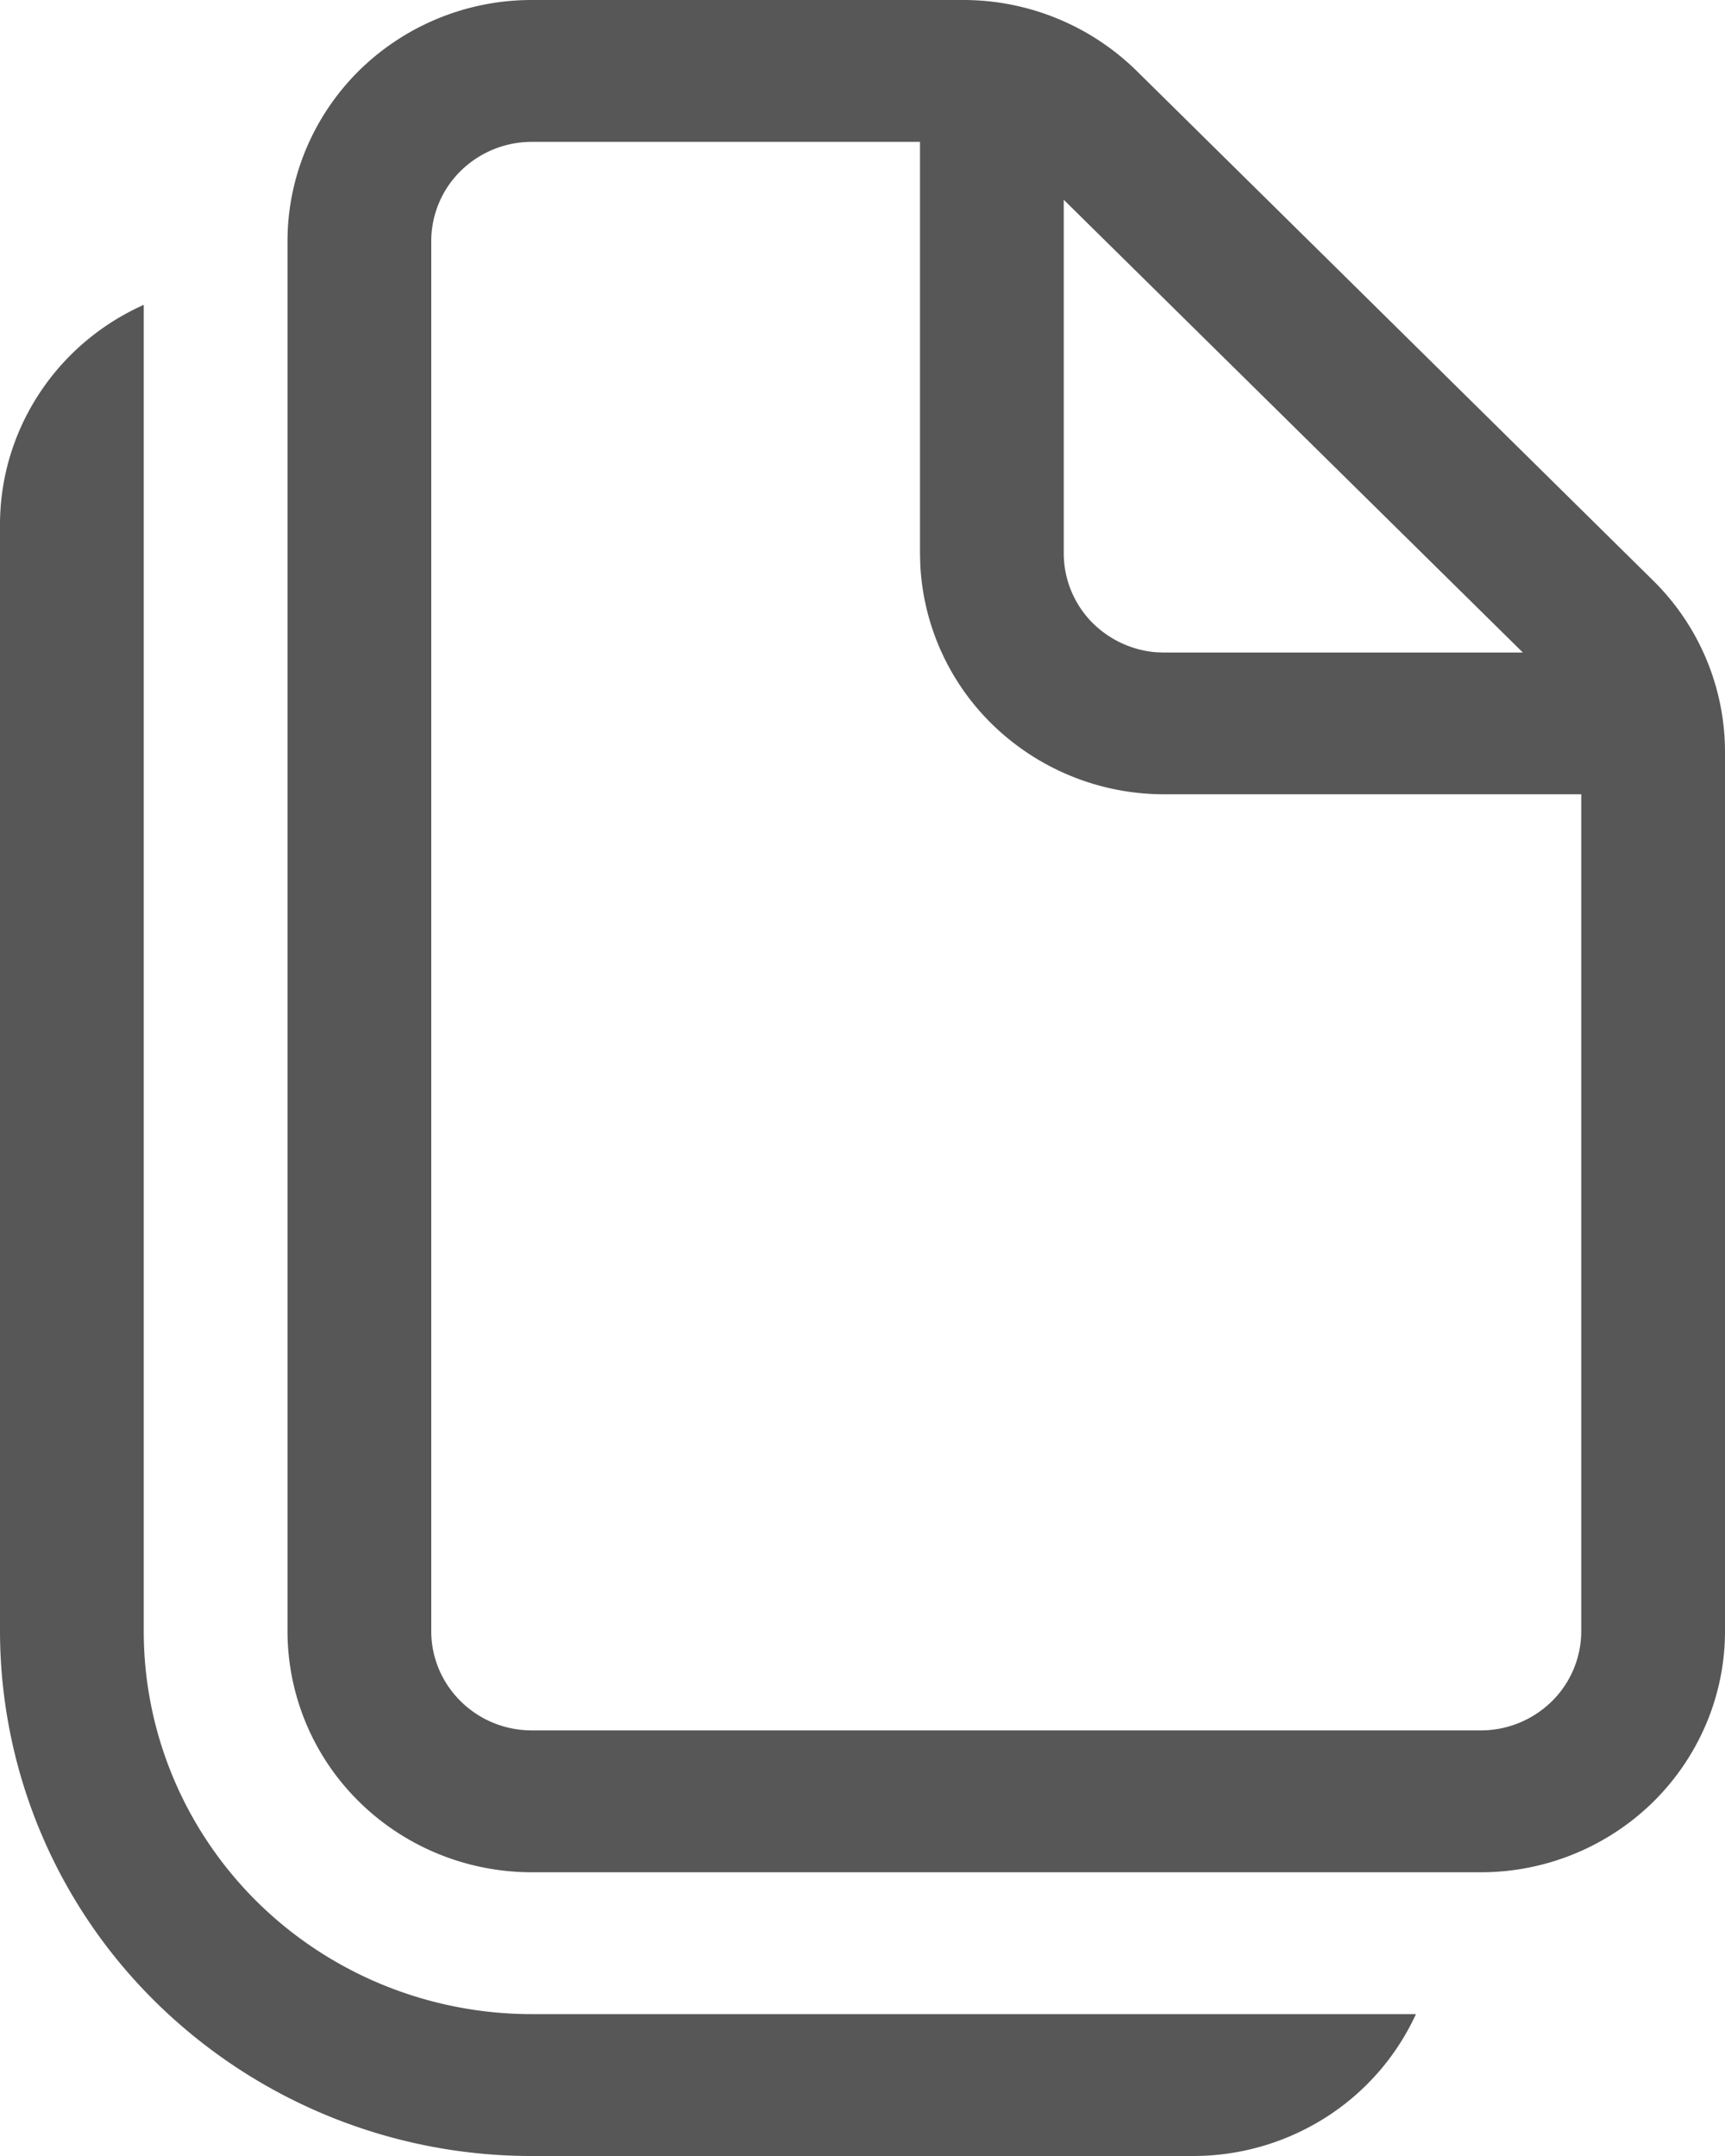 <svg width="12" height="15" fill="none" xmlns="http://www.w3.org/2000/svg"><path d="M1 2.122v9.227c0 .706.284 1.384.79 1.884.507.5 1.194.78 1.91.78h6.15a1.685 1.685 0 01-.628.719A1.717 1.717 0 018.3 15H3.7a3.725 3.725 0 01-2.616-1.07A3.627 3.627 0 010 11.35v-7.7c0-.323.094-.638.272-.91.177-.271.43-.486.728-.619zM6.703 0a1.72 1.72 0 011.202.491l3.597 3.55A1.676 1.676 0 0112 5.227v6.122c0 .445-.18.871-.498 1.186a1.711 1.711 0 01-1.202.491H3.7c-.45 0-.883-.176-1.202-.491A1.666 1.666 0 012 11.349V1.678c0-.445.18-.872.498-1.187A1.712 1.712 0 013.7 0h3.003zM6.4.987H3.7a.705.705 0 00-.495.202.686.686 0 00-.205.489v9.67c0 .382.314.691.7.691h6.6a.705.705 0 00.495-.202.686.686 0 00.205-.488V5.526H8.1a1.71 1.71 0 01-1.173-.463 1.668 1.668 0 01-.525-1.133L6.4 3.849V.987zm4.193 3.552L7.4 1.39v2.46c0 .173.066.34.185.468.12.127.283.206.458.22l.057.002h2.493z" fill="#575757"/></svg>